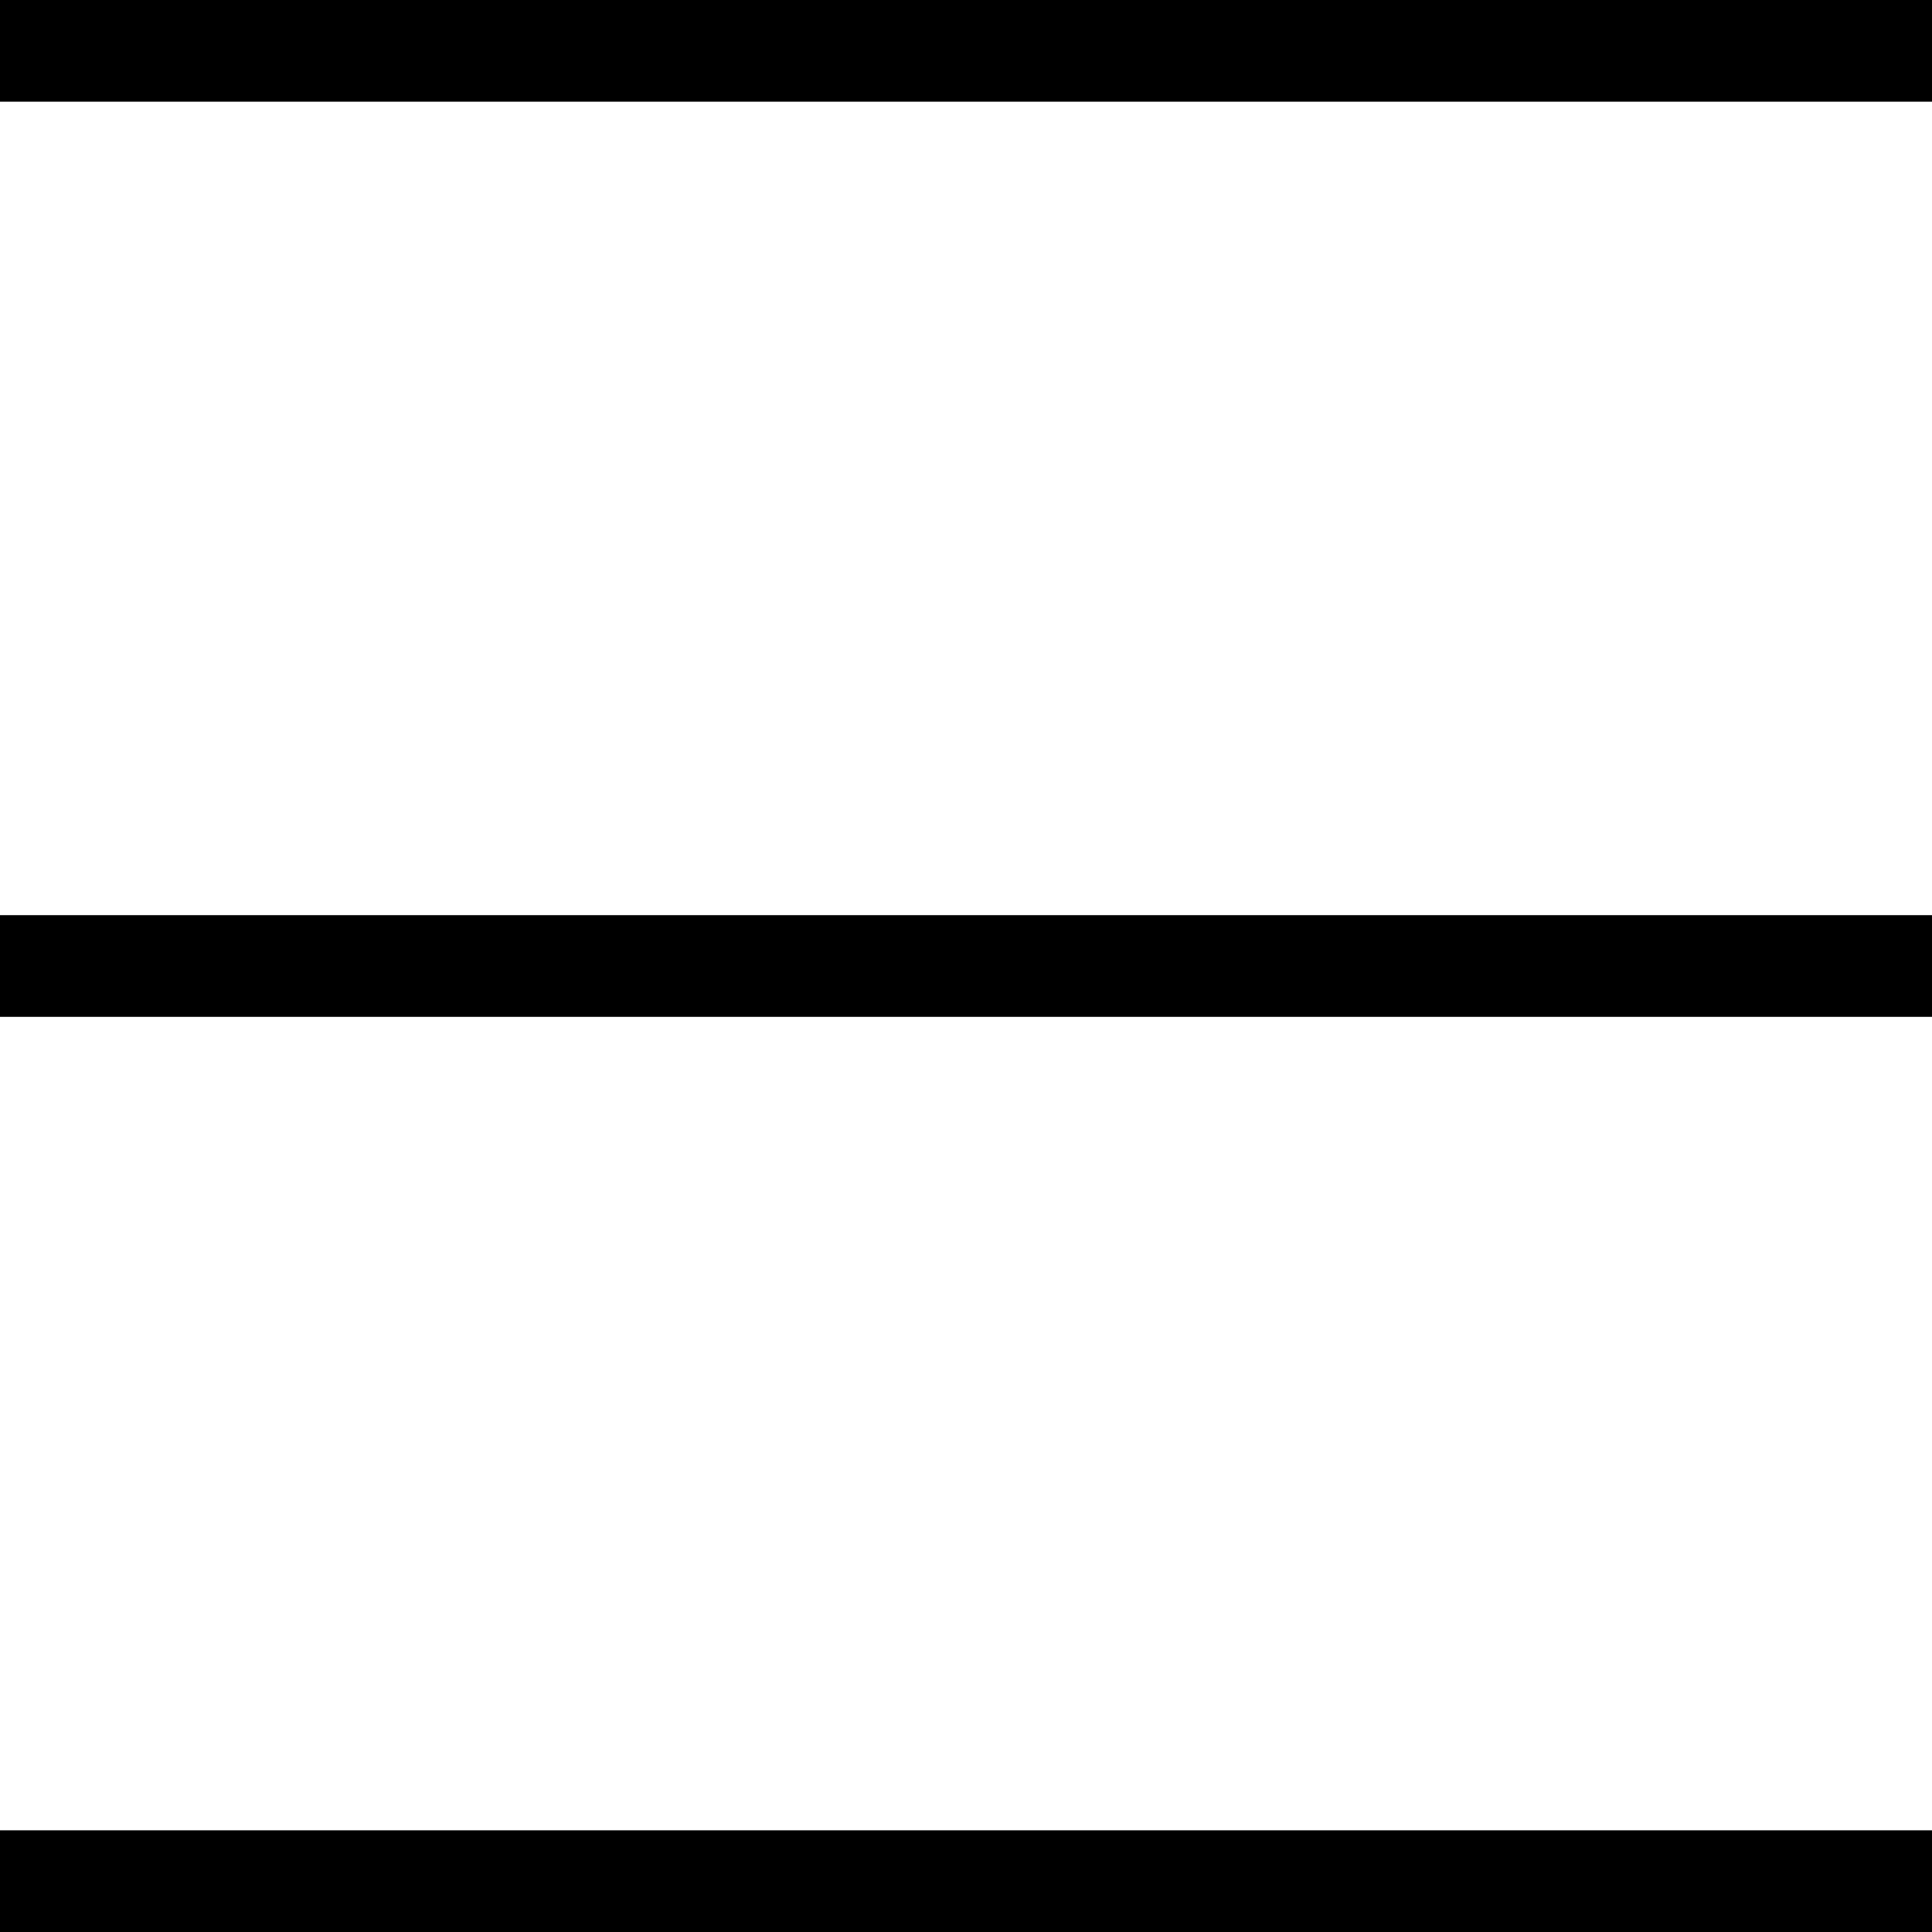 <?xml version="1.0" encoding="UTF-8"?>
<!DOCTYPE svg PUBLIC "-//W3C//DTD SVG 1.1//EN" "http://www.w3.org/Graphics/SVG/1.1/DTD/svg11.dtd">
<svg version="1.1" xmlns="http://www.w3.org/2000/svg" xmlns:xlink="http://www.w3.org/1999/xlink" x="0" y="0" width="19" height="19" viewBox="0, 0, 19, 19">
  <g id="Layer_1" transform="translate(0, 0)">
    <path d="M19,9 L19,10 L0,10 L0,9 L19,9 z" fill="#000000"/>
    <path d="M19,0 L19,1 L0,1 L0,0 L19,0 z" fill="#000000"/>
    <path d="M19,18 L19,19 L0,19 L0,18 L19,18 z" fill="#000000"/>
  </g>
</svg>
